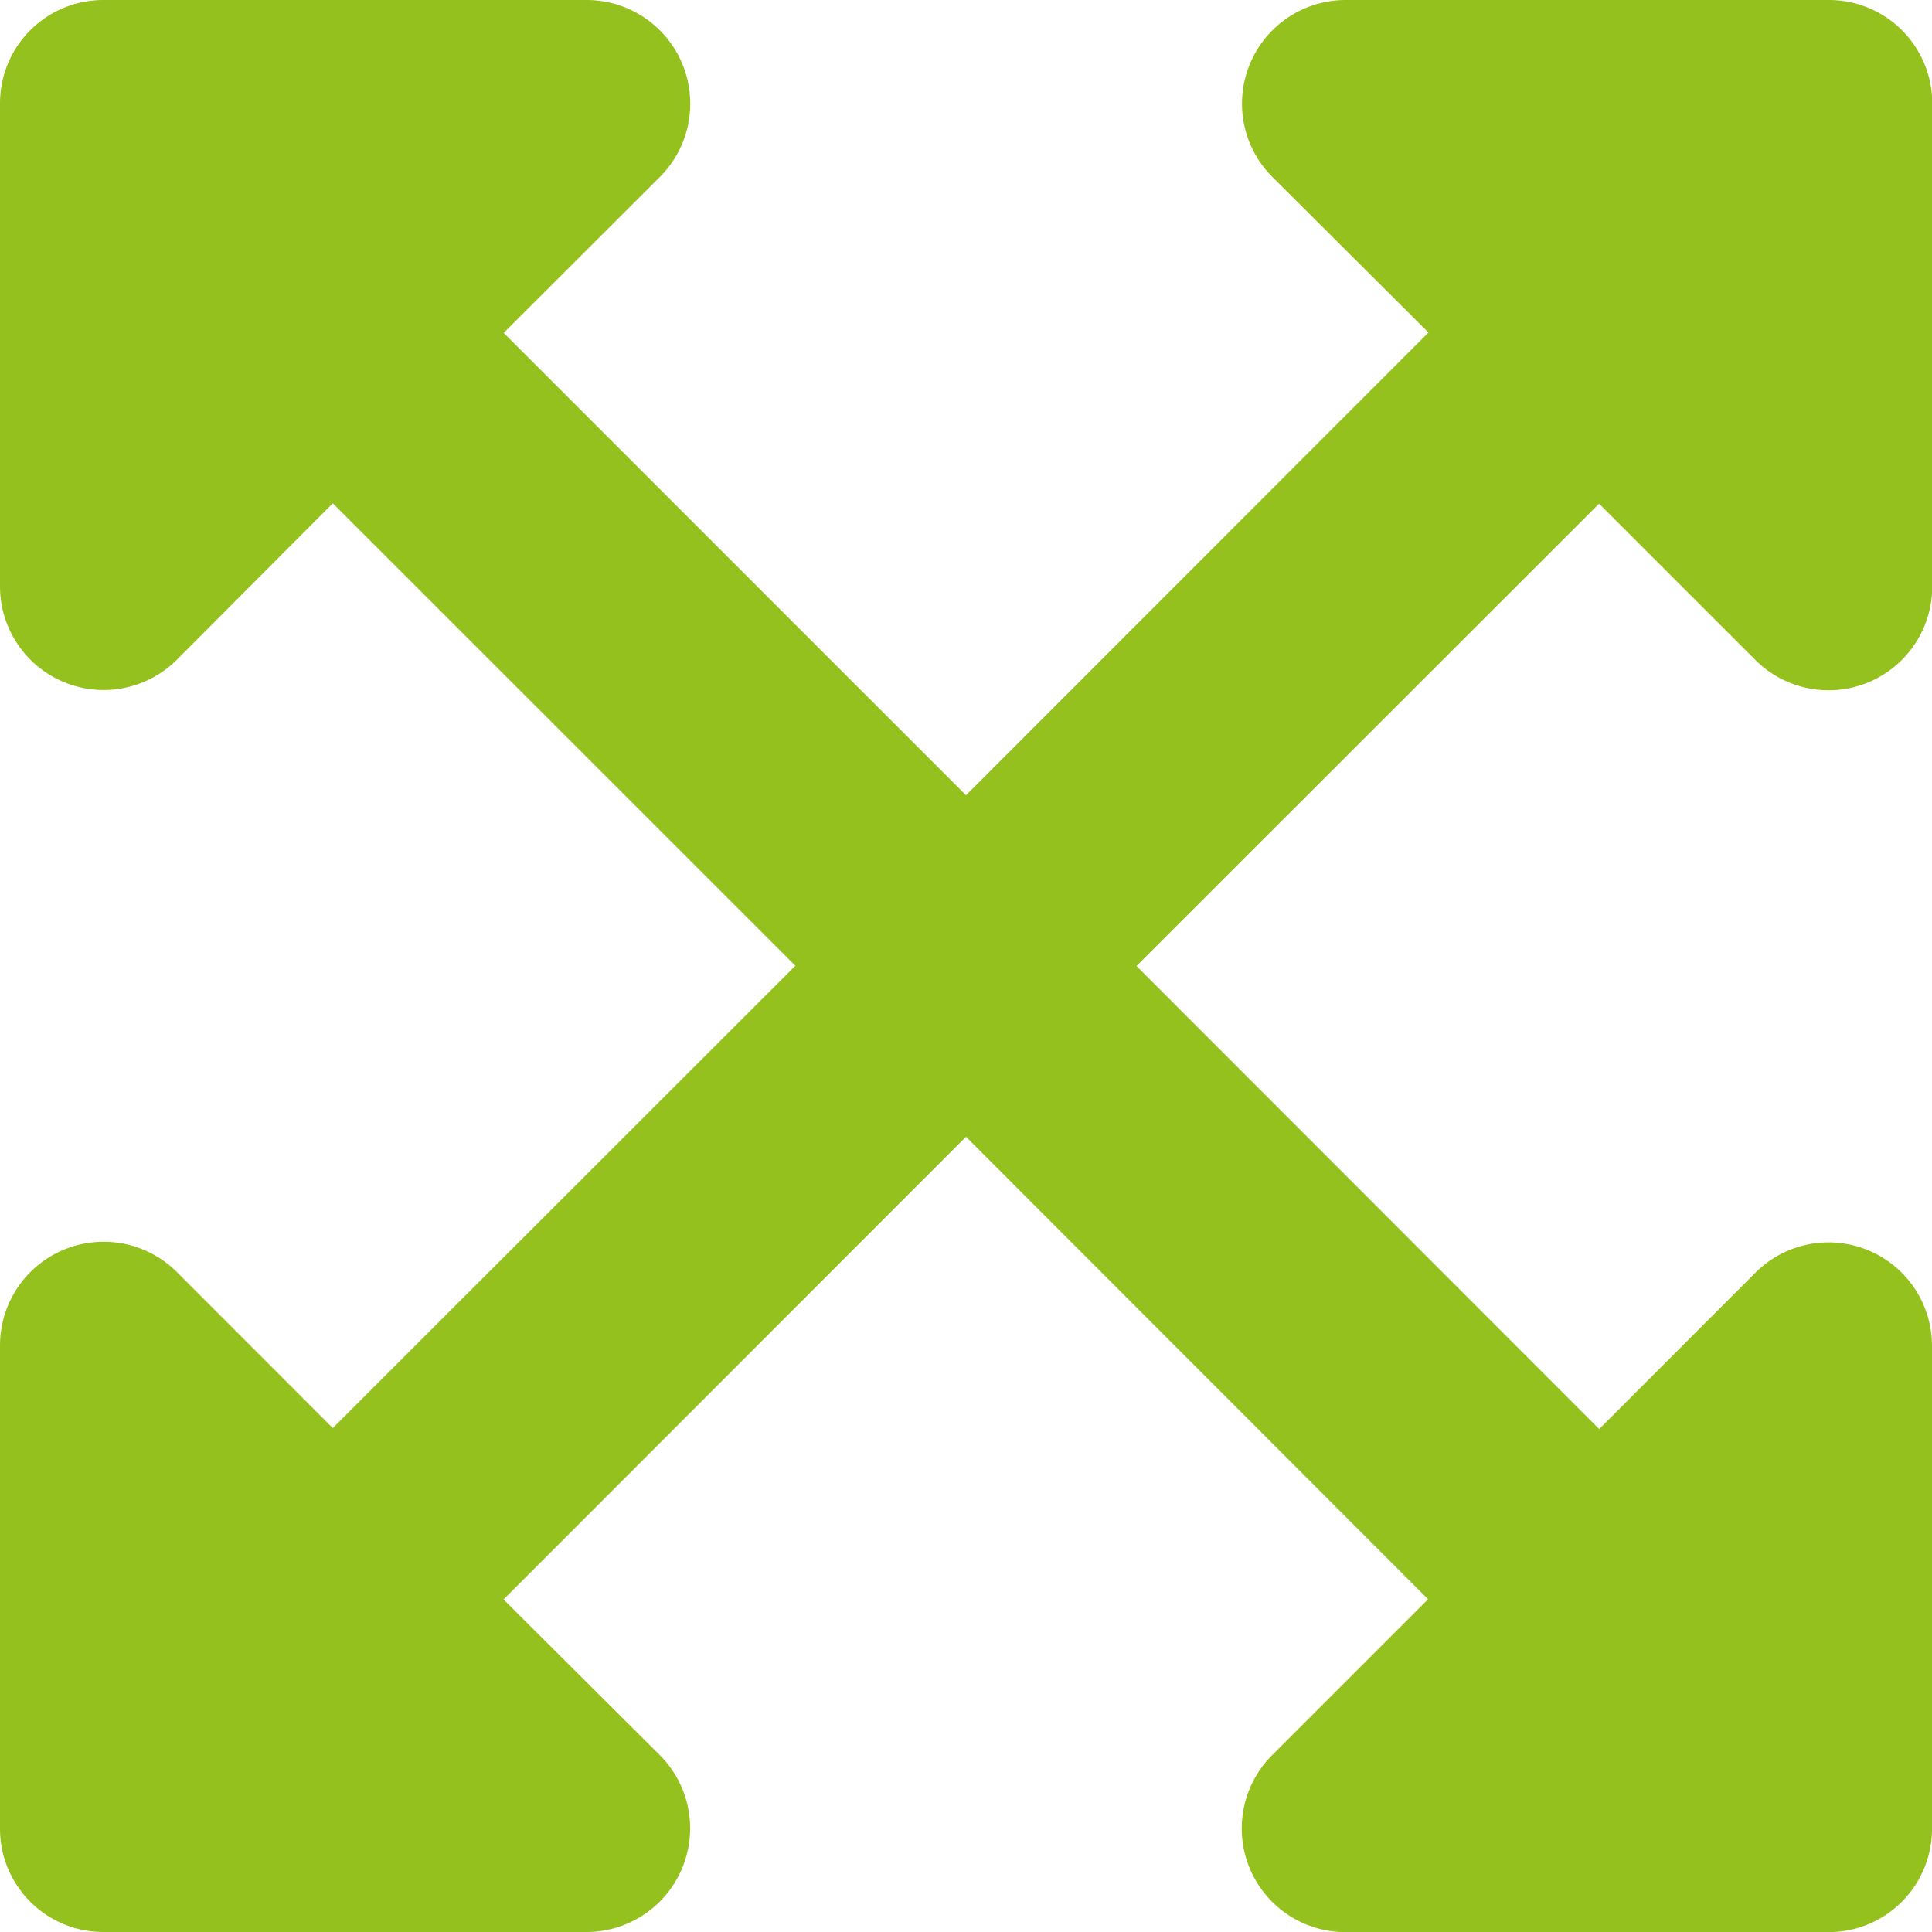 <svg xmlns="http://www.w3.org/2000/svg" width="15.75" height="15.75" viewBox="0 0 15.75 15.75">
  <path id="Icon_awesome-expand-arrows-alt" data-name="Icon awesome-expand-arrows-alt" d="M15.75,13.219v3.938a.842.842,0,0,1-.844.844H10.969a.845.845,0,0,1-.6-1.441l1.273-1.273L7.875,11.517l-3.77,3.772,1.274,1.269A.845.845,0,0,1,4.781,18H.844A.842.842,0,0,1,0,17.156V13.219a.845.845,0,0,1,1.441-.6l1.272,1.273,3.771-3.769L2.713,6.353,1.441,7.629A.845.845,0,0,1,0,7.031V3.094A.842.842,0,0,1,.844,2.25H4.781a.845.845,0,0,1,.6,1.441L4.106,4.964,7.875,8.733l3.77-3.772L10.371,3.691a.845.845,0,0,1,.6-1.441h3.937a.842.842,0,0,1,.844.844V7.031a.845.845,0,0,1-1.441.6L13.036,6.356,9.265,10.125,13.037,13.9l1.272-1.273A.843.843,0,0,1,15.75,13.219Z" transform="translate(0 -2.25)" fill="#95c11f"/>
</svg>
